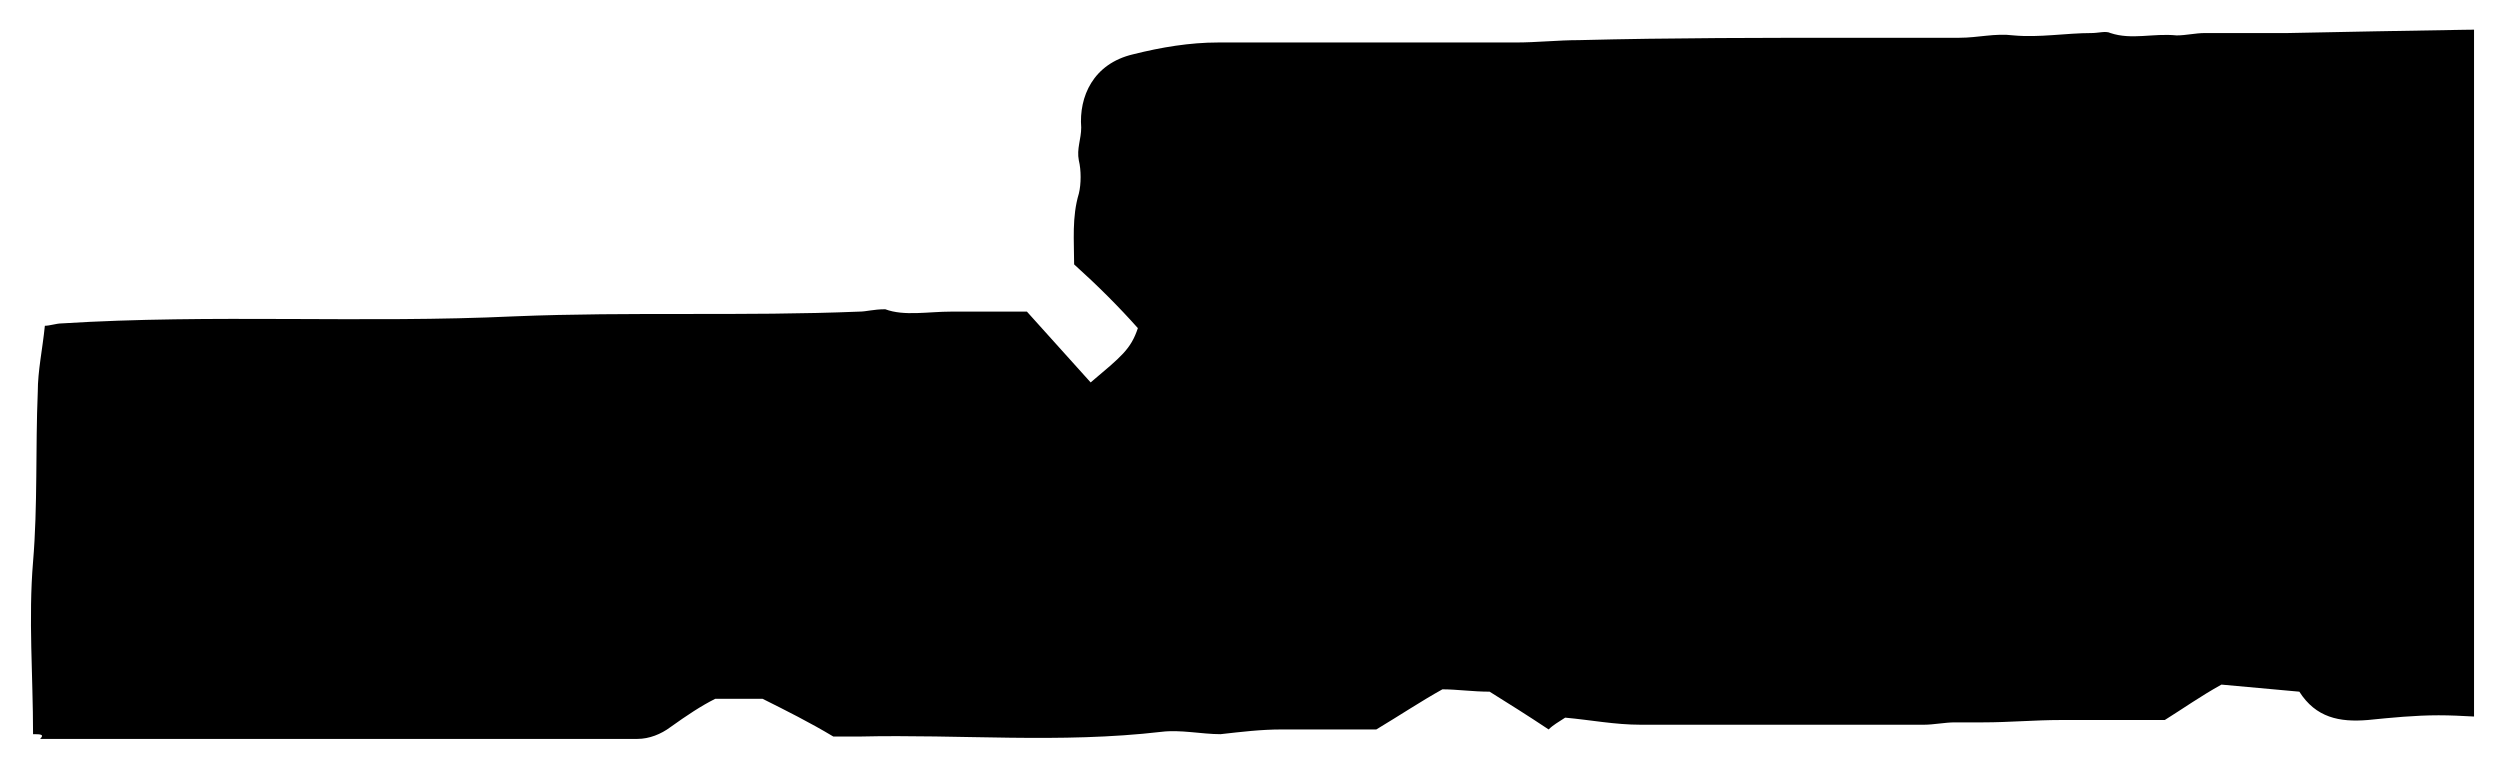 <?xml version="1.0" encoding="utf-8"?>
<!-- Generator: Adobe Illustrator 25.0.1, SVG Export Plug-In . SVG Version: 6.00 Build 0)  -->
<svg version="1.1" id="Layer_1" xmlns="http://www.w3.org/2000/svg" xmlns:xlink="http://www.w3.org/1999/xlink" x="0px" y="0px"
	 viewBox="0 0 105.9 32.7" style="enable-background:new 0 0 105.9 32.7;" xml:space="preserve">
<style type="text/css">
	.st0{clip-path:url(#SVGID_2_);}
	.st1{clip-path:url(#SVGID_4_);}
	.st2{fill:#231F20;}
	.st3{clip-path:url(#SVGID_6_);}
	.st4{clip-path:url(#SVGID_8_);}
	.st5{clip-path:url(#SVGID_10_);}
	.st6{clip-path:url(#SVGID_12_);}
</style>
<g>
	<defs>
		<rect id="SVGID_1_" x="-895.1" y="-136.3" width="612" height="792"/>
	</defs>
	<clipPath id="SVGID_2_">
		<use xlink:href="#SVGID_1_"  style="overflow:visible;"/>
	</clipPath>
	<g class="st0">
		<g>
			<defs>
				<rect id="SVGID_3_" x="-659" y="-11.9" width="111.3" height="49.9"/>
			</defs>
			<clipPath id="SVGID_4_">
				<use xlink:href="#SVGID_3_"  style="overflow:visible;"/>
			</clipPath>
			<g class="st1">
				<path class="st2" d="M6.7,16.8c0.5,0,0.9,0.4,0.9,0.8c0,0,0,0,0,0c0,0.2-0.1,0.5-0.2,0.6c-0.3,0.3-0.9,0.3-1.2,0
					c-0.2-0.2-0.3-0.4-0.2-0.6c0-0.2,0.1-0.5,0.3-0.6C6.3,16.8,6.5,16.7,6.7,16.8z"/>
				<path class="st2" d="M10.7,16.8c0.2,0,0.5,0.1,0.6,0.2c0.2,0.2,0.3,0.4,0.2,0.6c0,0.2-0.1,0.5-0.3,0.6c-0.3,0.3-0.9,0.3-1.2,0
					c-0.2-0.2-0.3-0.4-0.3-0.6C9.9,17.1,10.3,16.8,10.7,16.8C10.7,16.8,10.7,16.8,10.7,16.8z"/>
				<path class="st2" d="M14.8,16.8c0.2,0,0.5,0.1,0.6,0.2c0.2,0.2,0.3,0.4,0.2,0.6c0,0.2-0.1,0.5-0.2,0.6c-0.3,0.3-0.9,0.3-1.2,0
					c-0.2-0.2-0.3-0.4-0.2-0.6c0-0.2,0.1-0.5,0.2-0.6C14.3,16.8,14.5,16.7,14.8,16.8z"/>
				<path class="st2" d="M18.8,16.8c0.5,0,0.9,0.4,0.9,0.8c0,0,0,0,0,0c0,0.2-0.1,0.5-0.2,0.6c-0.2,0.2-0.4,0.3-0.6,0.2
					c-0.2,0-0.5-0.1-0.6-0.2c-0.2-0.2-0.3-0.4-0.3-0.6c0-0.2,0.1-0.5,0.3-0.6C18.3,16.8,18.6,16.7,18.8,16.8z"/>
				<path class="st2" d="M22.8,16.8c0.2,0,0.5,0.1,0.6,0.2c0.2,0.2,0.3,0.4,0.2,0.6c0,0.2-0.1,0.5-0.3,0.6c-0.2,0.2-0.4,0.3-0.6,0.2
					c-0.2,0-0.5-0.1-0.6-0.2c-0.2-0.2-0.3-0.4-0.3-0.6C21.9,17.1,22.3,16.8,22.8,16.8C22.8,16.8,22.8,16.8,22.8,16.8z"/>
				<path class="st2" d="M26.9,16.8c0.2,0,0.5,0.1,0.6,0.2c0.2,0.2,0.3,0.4,0.2,0.6c0,0.2-0.1,0.5-0.2,0.6c-0.3,0.3-0.9,0.3-1.2,0
					c-0.2-0.2-0.3-0.4-0.2-0.6c0-0.2,0.1-0.5,0.2-0.6C26.4,16.8,26.6,16.7,26.9,16.8z"/>
				<path class="st2" d="M30.9,16.8c0.2,0,0.5,0.1,0.6,0.2c0.2,0.2,0.3,0.4,0.2,0.6c0,0.2-0.1,0.5-0.3,0.6c-0.3,0.3-0.9,0.3-1.2,0
					c-0.2-0.2-0.3-0.4-0.3-0.6C30,17.1,30.4,16.8,30.9,16.8L30.9,16.8z"/>
				<path class="st2" d="M34.9,16.8c0.2,0,0.5,0.1,0.6,0.2c0.2,0.2,0.3,0.4,0.2,0.6c0,0.2-0.1,0.5-0.2,0.6c-0.2,0.2-0.4,0.3-0.6,0.2
					c-0.5,0-0.9-0.4-0.9-0.8c0,0,0,0,0,0c0-0.2,0.1-0.5,0.2-0.6C34.4,16.8,34.7,16.7,34.9,16.8z"/>
				<path class="st2" d="M38.9,16.8c0.5,0,0.9,0.4,0.9,0.8c0,0,0,0,0,0c0,0.5-0.4,0.9-0.8,0.9c0,0,0,0,0,0c-0.2,0-0.5-0.1-0.6-0.2
					c-0.2-0.2-0.3-0.4-0.2-0.6c0-0.2,0.1-0.5,0.2-0.6C38.5,16.8,38.7,16.7,38.9,16.8z"/>
				<path class="st2" d="M43,16.8c0.2,0,0.5,0.1,0.6,0.2c0.2,0.2,0.3,0.4,0.2,0.6c0,0.2-0.1,0.5-0.3,0.6c-0.3,0.3-0.9,0.3-1.2,0
					c-0.2-0.2-0.3-0.4-0.3-0.6C42.1,17.1,42.5,16.8,43,16.8z"/>
				<path class="st2" d="M47,16.8c0.2,0,0.5,0.1,0.6,0.2c0.2,0.2,0.3,0.4,0.2,0.6c0,0.2-0.1,0.5-0.2,0.6c-0.3,0.3-0.9,0.3-1.2,0
					c-0.2-0.2-0.3-0.4-0.2-0.6c0-0.2,0.1-0.5,0.2-0.6C46.5,16.8,46.8,16.7,47,16.8z"/>
				<path class="st2" d="M51,16.8c0.5,0,0.9,0.4,0.9,0.8c0,0,0,0,0,0c0,0.2-0.1,0.5-0.3,0.6c-0.2,0.2-0.4,0.3-0.6,0.2
					c-0.2,0-0.5-0.1-0.6-0.2c-0.2-0.2-0.3-0.4-0.3-0.6c0-0.2,0.1-0.5,0.3-0.6C50.5,16.8,50.8,16.7,51,16.8z"/>
				<path class="st2" d="M55,16.8c0.2,0,0.5,0.1,0.6,0.2c0.2,0.2,0.3,0.4,0.2,0.6c0,0.2-0.1,0.5-0.3,0.6c-0.2,0.2-0.4,0.3-0.6,0.2
					c-0.2,0-0.5-0.1-0.6-0.2c-0.2-0.2-0.3-0.4-0.3-0.6C54.1,17.1,54.5,16.8,55,16.8z"/>
				<path class="st2" d="M65.8,12.9c-0.6-0.5-1.2-1-1.6-1.7c-0.2-0.4-0.4-0.8-0.4-1.3c0-0.7,0.3-1.3,0.8-1.8c1.2-1,3-1,4.2-0.1
					c0.5,0.4,0.8,1,0.8,1.6c0,0.4-0.2,0.9-0.4,1.2c-0.5,0.6-1.1,1.1-1.8,1.5c0.7,0.5,1.3,1.1,1.8,1.7c0.4,0.5,0.6,1.1,0.6,1.7
					c0,0.7-0.3,1.4-0.9,1.9c-0.6,0.5-1.4,0.8-2.2,0.8c-0.9,0.1-1.8-0.3-2.4-1c-0.4-0.5-0.7-1-0.7-1.7c0-0.5,0.2-1,0.5-1.4
					C64.6,13.8,65.1,13.3,65.8,12.9z M66.1,13.2c-0.4,0.3-0.8,0.7-1,1.2c-0.2,0.4-0.3,0.9-0.3,1.4c0,0.6,0.2,1.2,0.6,1.6
					c0.4,0.4,0.9,0.6,1.4,0.6c0.5,0,1-0.1,1.4-0.5c0.3-0.3,0.5-0.7,0.5-1.2c0-0.4-0.1-0.7-0.3-1C67.7,14.6,67,13.8,66.1,13.2z
					 M67,12.1c0.5-0.4,0.9-0.8,1.2-1.3c0.2-0.3,0.3-0.7,0.2-1.1c0-0.5-0.1-0.9-0.4-1.3c-0.3-0.3-0.8-0.5-1.3-0.5
					c-0.5,0-1,0.1-1.3,0.5c-0.3,0.3-0.5,0.7-0.5,1.1c0,0.3,0.1,0.6,0.2,0.8c0.2,0.3,0.4,0.6,0.6,0.8L67,12.1z"/>
				<path class="st2" d="M71.3,13c0-1.1,0.2-2.1,0.6-3.1c0.3-0.8,0.8-1.5,1.5-2c0.4-0.3,0.9-0.5,1.5-0.5c0.9,0,1.7,0.5,2.2,1.3
					c0.9,1.2,1.3,2.7,1.2,4.2c0,1.1-0.2,2.2-0.6,3.2c-0.3,0.7-0.7,1.4-1.4,1.9c-0.5,0.4-1,0.6-1.6,0.6c-1.1-0.1-2.1-0.8-2.5-1.8
					C71.6,15.5,71.3,14.3,71.3,13z M72.8,13.2c0,1.2,0.1,2.4,0.6,3.6c0.3,0.8,0.7,1.2,1.3,1.2c0.3,0,0.6-0.1,0.9-0.4
					c0.4-0.3,0.6-0.8,0.7-1.3c0.3-1.2,0.4-2.5,0.4-3.8c0-1-0.1-2-0.4-3c-0.1-0.5-0.4-0.9-0.7-1.3c-0.2-0.2-0.5-0.3-0.8-0.3
					c-0.4,0-0.8,0.2-1,0.5c-0.4,0.6-0.7,1.3-0.8,2C72.9,11.3,72.8,12.3,72.8,13.2z"/>
				<path class="st2" d="M80.8,16.8c0.2,0,0.5,0.1,0.6,0.2c0.2,0.2,0.3,0.4,0.2,0.6c0,0.2-0.1,0.5-0.3,0.6c-0.3,0.3-0.9,0.3-1.2,0
					c-0.2-0.2-0.3-0.4-0.3-0.6C79.9,17.1,80.3,16.7,80.8,16.8C80.8,16.7,80.8,16.7,80.8,16.8z"/>
				<path class="st2" d="M85.9,12.9c-0.6-0.5-1.2-1-1.6-1.7c-0.2-0.4-0.4-0.8-0.4-1.3c0-0.7,0.3-1.3,0.8-1.8
					c0.6-0.5,1.4-0.8,2.1-0.8c0.8,0,1.5,0.2,2.1,0.7c0.5,0.4,0.8,1,0.8,1.6c0,0.4-0.2,0.9-0.4,1.2c-0.5,0.6-1.1,1.1-1.8,1.5
					c0.7,0.5,1.3,1.1,1.8,1.7c0.4,0.5,0.6,1.1,0.6,1.7c0,0.7-0.3,1.4-0.8,1.9c-0.6,0.5-1.4,0.8-2.2,0.8c-0.9,0.1-1.8-0.3-2.4-1
					c-0.4-0.5-0.7-1-0.7-1.7c0-0.5,0.2-1,0.5-1.4C84.7,13.8,85.3,13.3,85.9,12.9z M86.3,13.2c-0.4,0.3-0.8,0.7-1,1.2
					c-0.2,0.4-0.3,0.9-0.3,1.4c0,0.6,0.2,1.2,0.6,1.6c0.4,0.4,0.9,0.6,1.4,0.6c0.5,0,1-0.1,1.4-0.5c0.3-0.3,0.5-0.7,0.5-1.2
					c0-0.4-0.1-0.7-0.3-1C87.9,14.6,87.1,13.8,86.3,13.2z M87.1,12.1c0.5-0.4,0.9-0.8,1.2-1.3c0.2-0.3,0.3-0.7,0.2-1.1
					c0-0.5-0.1-0.9-0.5-1.3c-0.3-0.3-0.8-0.5-1.3-0.5c-0.5,0-0.9,0.2-1.3,0.5C85.2,8.6,85,9,85,9.4c0,0.3,0.1,0.6,0.2,0.8
					c0.2,0.3,0.4,0.6,0.6,0.8L87.1,12.1z"/>
				<path class="st2" d="M91.4,13c0-1.1,0.2-2.1,0.6-3.1c0.3-0.8,0.8-1.5,1.5-2c0.4-0.3,0.9-0.5,1.5-0.5c0.9,0,1.7,0.5,2.2,1.2
					c0.9,1.2,1.3,2.7,1.2,4.2c0,1.1-0.2,2.2-0.6,3.2c-0.3,0.7-0.7,1.4-1.4,1.9c-0.5,0.4-1,0.6-1.6,0.6c-1.1-0.1-2.1-0.8-2.5-1.8
					C91.7,15.5,91.4,14.3,91.4,13z M93,13.2c0,1.2,0.1,2.4,0.6,3.6c0.3,0.8,0.7,1.2,1.3,1.2c0.3,0,0.6-0.1,0.9-0.4
					c0.4-0.3,0.6-0.8,0.7-1.3c0.3-1.3,0.4-2.5,0.4-3.8c0-1-0.1-2-0.4-3C96.3,9,96,8.6,95.7,8.2c-0.2-0.2-0.5-0.3-0.8-0.3
					c-0.4,0-0.8,0.2-1,0.5c-0.4,0.6-0.7,1.3-0.8,2C93,11.3,93,12.3,93,13.2L93,13.2z"/>
				<path class="st2" d="M46.2,28l2.6-1.3H49v9c0,0.4,0,0.7,0.1,1.1c0.1,0.1,0.2,0.3,0.3,0.3c0.3,0.1,0.7,0.2,1,0.1v0.3h-4v-0.3
					c0.3,0,0.7,0,1-0.1c0.1-0.1,0.2-0.2,0.3-0.3c0.1-0.4,0.1-0.8,0.1-1.2V30c0-0.5,0-1-0.1-1.5c0-0.1-0.1-0.3-0.2-0.4
					c-0.1-0.1-0.2-0.1-0.3-0.1c-0.3,0-0.6,0.1-0.8,0.2L46.2,28z"/>
				<path class="st2" d="M53.2,37.8v-0.3c0.7,0,1.3-0.2,1.9-0.5c0.7-0.4,1.3-0.9,1.7-1.6c0.6-0.8,1-1.6,1.2-2.5
					c-0.7,0.5-1.4,0.7-2.2,0.8c-0.7,0-1.4-0.3-1.9-0.9c-0.6-0.6-0.8-1.5-0.8-2.3c0-0.9,0.3-1.8,0.8-2.5c0.6-0.8,1.5-1.3,2.5-1.3
					c0.9,0,1.7,0.4,2.2,1.1c0.8,0.9,1.2,2.1,1.2,3.3c0,1.2-0.3,2.3-0.9,3.3c-0.6,1-1.4,1.9-2.5,2.6c-0.8,0.5-1.8,0.8-2.8,0.8
					L53.2,37.8z M58.1,32.3c0.1-0.5,0.1-1.1,0.2-1.6c0-0.6-0.1-1.1-0.2-1.7c-0.1-0.5-0.4-1-0.7-1.4c-0.3-0.3-0.7-0.5-1.1-0.5
					c-0.5,0-0.9,0.2-1.2,0.6c-0.4,0.5-0.6,1.2-0.5,1.9c-0.1,0.9,0.2,1.8,0.7,2.6c0.3,0.4,0.8,0.7,1.3,0.7c0.3,0,0.6-0.1,0.8-0.2
					C57.5,32.7,57.8,32.6,58.1,32.3z"/>
				<path class="st2" d="M65.3,37.8v-0.3c0.7,0,1.3-0.2,1.9-0.5c0.7-0.4,1.3-0.9,1.7-1.6c0.5-0.8,0.9-1.6,1.1-2.5
					c-0.7,0.5-1.4,0.7-2.2,0.8c-0.7,0-1.4-0.3-1.9-0.9c-0.6-0.6-0.8-1.5-0.8-2.3c0-0.9,0.3-1.8,0.8-2.5c0.6-0.8,1.5-1.3,2.5-1.3
					c0.9,0,1.7,0.4,2.2,1.1c0.8,0.9,1.2,2.1,1.2,3.3c0,1.2-0.3,2.3-0.9,3.3c-0.6,1-1.4,1.9-2.4,2.6c-0.8,0.5-1.8,0.8-2.8,0.8
					L65.3,37.8z M70.2,32.3c0.1-0.5,0.1-1.1,0.2-1.6c0-0.6-0.1-1.1-0.3-1.6c-0.1-0.5-0.4-1-0.7-1.4c-0.3-0.3-0.7-0.5-1.1-0.5
					c-0.5,0-0.9,0.2-1.2,0.6c-0.4,0.5-0.6,1.2-0.5,1.9c-0.1,0.9,0.2,1.8,0.7,2.6c0.3,0.4,0.7,0.7,1.2,0.7c0.3,0,0.6-0.1,0.9-0.2
					C69.6,32.7,69.9,32.6,70.2,32.3z"/>
				<path class="st2" d="M79.5,26.9l-0.6,1.3h-3.2L75,29.7c1.2,0.1,2.4,0.7,3.3,1.5c1.1,1.1,1.3,2.7,0.7,4.1
					c-0.2,0.5-0.5,0.9-0.9,1.2c-0.3,0.3-0.7,0.6-1.2,0.8c-0.6,0.3-1.2,0.4-1.9,0.4c-0.5,0-1-0.1-1.4-0.3c-0.3-0.2-0.4-0.4-0.4-0.7
					c0-0.2,0.1-0.3,0.2-0.4c0.1-0.1,0.3-0.2,0.5-0.2c0.1,0,0.2,0,0.4,0.1c0.2,0.1,0.4,0.2,0.5,0.3c0.3,0.3,0.8,0.4,1.2,0.4
					c0.6,0,1.2-0.3,1.6-0.7c0.5-0.4,0.7-1.1,0.7-1.7c0-0.7-0.2-1.3-0.6-1.8c-0.4-0.6-1-1-1.7-1.3c-0.7-0.3-1.5-0.4-2.3-0.4l2-4.1
					H79.5z"/>
				<path class="st2" d="M86.3,33.1c-0.1,0.9,0.2,1.8,0.8,2.5c0.4,0.6,1.1,0.9,1.8,0.9c0.4,0,0.9-0.1,1.2-0.4
					c0.4-0.4,0.7-0.8,0.9-1.3l0.2,0.2c-0.1,0.8-0.5,1.5-1,2c-0.5,0.6-1.2,0.9-2,0.9c-0.9,0-1.7-0.4-2.2-1c-0.6-0.8-1-1.7-0.9-2.7
					c-0.1-1.1,0.3-2.1,1-2.9c0.6-0.7,1.5-1,2.4-1c0.7,0,1.5,0.3,2,0.8c0.5,0.6,0.8,1.4,0.8,2.1L86.3,33.1z M86.3,32.7h3.3
					c0-0.3-0.1-0.7-0.2-1c-0.2-0.6-0.8-0.9-1.4-1c-0.4,0-0.9,0.2-1.2,0.5C86.5,31.6,86.3,32.1,86.3,32.7z"/>
				<path class="st2" d="M96.3,36.6c-0.4,0.4-0.9,0.7-1.4,1c-0.3,0.1-0.6,0.2-0.9,0.2c-0.5,0-0.9-0.2-1.2-0.5
					c-0.3-0.4-0.5-0.8-0.5-1.3c0-0.3,0.1-0.6,0.2-0.9c0.3-0.4,0.7-0.8,1.1-1c0.9-0.5,1.7-0.8,2.7-1.2v-0.3c0.1-0.5,0-1-0.3-1.5
					c-0.3-0.3-0.6-0.4-1-0.4c-0.3,0-0.6,0.1-0.8,0.3c-0.2,0.1-0.3,0.4-0.3,0.6V32c0,0.2-0.1,0.4-0.2,0.6c-0.1,0.1-0.3,0.2-0.5,0.2
					c-0.2,0-0.4-0.1-0.5-0.2c-0.1-0.2-0.2-0.4-0.2-0.6c0-0.5,0.3-1,0.7-1.2c0.6-0.4,1.2-0.6,1.9-0.6c0.5,0,1.1,0.1,1.6,0.3
					c0.3,0.2,0.5,0.4,0.7,0.8c0.1,0.4,0.2,0.9,0.1,1.4v2.4c0,0.4,0,0.8,0,1.3c0,0.1,0.1,0.2,0.1,0.3c0.1,0.1,0.1,0.1,0.2,0.1
					c0.1,0,0.2,0,0.2-0.1c0.2-0.2,0.4-0.4,0.6-0.6v0.4c-0.6,0.8-1.2,1.2-1.7,1.2c-0.2,0-0.5-0.1-0.6-0.3
					C96.3,37.2,96.3,36.9,96.3,36.6z M96.3,36.1v-2.8c-0.8,0.3-1.3,0.5-1.5,0.7c-0.3,0.2-0.6,0.4-0.9,0.7c-0.2,0.2-0.3,0.5-0.3,0.8
					c0,0.3,0.1,0.7,0.3,0.9c0.2,0.2,0.5,0.4,0.8,0.4C95.3,36.7,95.9,36.5,96.3,36.1z"/>
			</g>
		</g>
		<g>
			<defs>
				<rect id="SVGID_5_" x="-659" y="312.9" width="111.3" height="49.9"/>
			</defs>
			<clipPath id="SVGID_6_">
				<use xlink:href="#SVGID_5_"  style="overflow:visible;"/>
			</clipPath>
			<g class="st3">
				<path class="st2" d="M2.6,13c0.2,0,0.5,0.1,0.6,0.2c0.2,0.2,0.3,0.4,0.2,0.6c0,0.2-0.1,0.5-0.3,0.6c-0.2,0.2-0.4,0.3-0.6,0.2
					c-0.2,0-0.5-0.1-0.6-0.3c-0.2-0.2-0.3-0.4-0.3-0.6c0-0.2,0.1-0.5,0.3-0.6C2.2,13.1,2.4,13,2.6,13z"/>
				<path class="st2" d="M6.6,13c0.2,0,0.5,0.1,0.6,0.2c0.4,0.3,0.4,0.9,0,1.2c-0.3,0.4-0.9,0.4-1.2,0c-0.2-0.2-0.3-0.4-0.3-0.6
					c0-0.2,0.1-0.5,0.2-0.6C6.2,13.1,6.4,13,6.6,13z"/>
				<path class="st2" d="M10.7,13c0.5,0,0.9,0.4,0.9,0.9c0,0.2-0.1,0.4-0.2,0.6c-0.2,0.2-0.4,0.3-0.6,0.2c-0.2,0-0.5-0.1-0.6-0.2
					c-0.2-0.2-0.3-0.4-0.3-0.6C9.8,13.4,10.2,13,10.7,13C10.7,13,10.7,13,10.7,13z"/>
				<path class="st2" d="M14.7,13c0.2,0,0.5,0.1,0.6,0.2c0.2,0.2,0.3,0.4,0.2,0.6c0,0.2-0.1,0.5-0.3,0.6c-0.2,0.2-0.4,0.3-0.6,0.2
					c-0.2,0-0.5-0.1-0.6-0.2c-0.2-0.2-0.3-0.4-0.3-0.6c0-0.2,0.1-0.5,0.3-0.6C14.2,13.1,14.5,13,14.7,13z"/>
				<path class="st2" d="M18.7,13c0.2,0,0.5,0.1,0.6,0.2c0.4,0.3,0.4,0.9,0,1.2c-0.3,0.4-0.9,0.4-1.2,0c-0.2-0.2-0.3-0.4-0.3-0.6
					c0-0.2,0.1-0.5,0.2-0.6C18.3,13.1,18.5,13,18.7,13z"/>
				<path class="st2" d="M22.8,13c0.5,0,0.9,0.4,0.9,0.8c0,0,0,0,0,0c0,0.2-0.1,0.5-0.3,0.6c-0.3,0.3-0.9,0.3-1.2,0
					c-0.2-0.2-0.3-0.4-0.3-0.6c0-0.2,0.1-0.5,0.3-0.6C22.3,13.1,22.5,13,22.8,13z"/>
				<path class="st2" d="M26.8,13c0.2,0,0.5,0.1,0.6,0.2c0.3,0.3,0.3,0.9,0,1.2c0,0,0,0,0,0c-0.2,0.2-0.4,0.3-0.6,0.2
					c-0.2,0-0.5-0.1-0.6-0.2c-0.2-0.2-0.3-0.4-0.3-0.6c0-0.2,0.1-0.5,0.3-0.6C26.3,13.1,26.5,13,26.8,13z"/>
				<path class="st2" d="M30.8,13c0.2,0,0.5,0.1,0.6,0.2c0.4,0.3,0.4,0.9,0,1.2c-0.3,0.4-0.9,0.4-1.2,0c-0.2-0.2-0.3-0.4-0.3-0.6
					c0-0.2,0.1-0.5,0.2-0.6C30.3,13.1,30.6,13,30.8,13z"/>
				<path class="st2" d="M34.8,13c0.2,0,0.5,0.1,0.6,0.2c0.2,0.2,0.3,0.4,0.2,0.6c0,0.2-0.1,0.5-0.3,0.6c-0.3,0.3-0.9,0.3-1.2,0
					c-0.2-0.2-0.3-0.4-0.3-0.6c0-0.2,0.1-0.5,0.3-0.6C34.4,13.1,34.6,13,34.8,13z"/>
				<path class="st2" d="M38.8,13c0.2,0,0.5,0.1,0.6,0.2c0.4,0.3,0.4,0.9,0,1.2s-0.9,0.4-1.2,0c-0.2-0.2-0.3-0.4-0.3-0.6
					c0-0.2,0.1-0.5,0.2-0.6C38.4,13.1,38.6,13,38.8,13z"/>
				<path class="st2" d="M42.9,13c0.5,0,0.9,0.4,0.9,0.9c0,0.2-0.1,0.4-0.2,0.6c-0.2,0.2-0.4,0.3-0.6,0.2c-0.2,0-0.5-0.1-0.6-0.2
					c-0.2-0.2-0.3-0.4-0.3-0.6C42,13.4,42.4,13,42.9,13C42.9,13,42.9,13,42.9,13z"/>
				<path class="st2" d="M46.9,13c0.2,0,0.5,0.1,0.6,0.2c0.2,0.2,0.3,0.4,0.2,0.6c0,0.2-0.1,0.5-0.3,0.6c-0.2,0.2-0.4,0.3-0.6,0.2
					c-0.2,0-0.5-0.1-0.6-0.2c-0.2-0.2-0.3-0.4-0.3-0.6c0-0.2,0.1-0.5,0.3-0.6C46.4,13.1,46.7,13,46.9,13z"/>
				<path class="st2" d="M50.9,13c0.2,0,0.5,0.1,0.6,0.2c0.4,0.3,0.4,0.9,0,1.2s-0.9,0.4-1.2,0c-0.2-0.2-0.3-0.4-0.3-0.6
					c0-0.2,0.1-0.5,0.2-0.6C50.5,13.1,50.7,13,50.9,13z"/>
				<path class="st2" d="M55,13c0.5,0,0.9,0.4,0.9,0.8c0,0,0,0,0,0c0,0.2-0.1,0.5-0.3,0.6c-0.3,0.3-0.9,0.3-1.2,0
					c-0.2-0.2-0.3-0.4-0.3-0.6c0-0.2,0.1-0.5,0.3-0.6C54.5,13.1,54.8,13,55,13z"/>
				<path class="st2" d="M59,13c0.2,0,0.5,0.1,0.6,0.2c0.3,0.3,0.3,0.9,0,1.2c0,0,0,0,0,0c-0.2,0.2-0.4,0.3-0.6,0.2
					c-0.2,0-0.5-0.1-0.6-0.2c-0.2-0.2-0.3-0.4-0.3-0.6c0-0.2,0.1-0.5,0.3-0.6C58.5,13.1,58.8,13,59,13z"/>
				<path class="st2" d="M63,13c0.2,0,0.5,0.1,0.6,0.2c0.4,0.3,0.4,0.9,0,1.2s-0.9,0.4-1.2,0c-0.2-0.2-0.3-0.4-0.3-0.6
					c0-0.2,0.1-0.5,0.2-0.6C62.5,13.1,62.8,13,63,13z"/>
				<path class="st2" d="M67,13c0.2,0,0.5,0.1,0.6,0.2c0.2,0.2,0.3,0.4,0.2,0.6c0,0.2-0.1,0.5-0.3,0.6c-0.3,0.3-0.9,0.3-1.2,0
					c-0.2-0.2-0.3-0.4-0.3-0.6c0-0.2,0.1-0.5,0.3-0.6C66.5,13.1,66.8,13,67,13z"/>
				<path class="st2" d="M77.9,3.6v0.3c-0.6,0-1.2,0.2-1.7,0.4c-0.5,0.3-0.9,0.6-1.3,1c-0.4,0.4-0.8,0.9-1.1,1.4
					c-0.3,0.6-0.5,1.2-0.7,1.9c0.7-0.5,1.5-0.8,2.3-0.8c0.7,0,1.4,0.3,1.9,0.9c0.6,0.6,0.8,1.4,0.8,2.3c0,0.9-0.3,1.7-0.8,2.4
					c-0.6,0.9-1.5,1.4-2.6,1.3c-0.7,0-1.3-0.2-1.8-0.7c-1-0.9-1.5-2.3-1.5-3.6c0-0.9,0.2-1.9,0.6-2.7c0.4-0.9,0.9-1.6,1.6-2.3
					c0.6-0.6,1.3-1,2-1.3c0.6-0.2,1.2-0.3,1.8-0.3L77.9,3.6z M73,9.1c-0.1,0.6-0.1,1.1-0.1,1.7c0,0.6,0.1,1.1,0.3,1.6
					c0.1,0.5,0.4,1,0.8,1.4c0.3,0.3,0.6,0.4,1,0.4c0.5,0,0.9-0.2,1.2-0.6c0.4-0.5,0.6-1.2,0.5-1.8c0-0.8-0.2-1.6-0.5-2.3
					c-0.3-0.6-0.9-1-1.5-1c-0.2,0-0.4,0.1-0.6,0.1C73.7,8.7,73.3,8.9,73,9.1z"/>
				<path class="st2" d="M80.7,13c0.2,0,0.5,0.1,0.6,0.2c0.4,0.3,0.4,0.9,0,1.2c-0.3,0.4-0.9,0.4-1.2,0c-0.2-0.2-0.3-0.4-0.3-0.6
					c0-0.2,0.1-0.5,0.2-0.6C80.3,13.1,80.5,13,80.7,13z"/>
				<path class="st2" d="M90.2,10.6v1.1h-1.4v2.8h-1.3v-2.8H83v-1l5-7.1h0.9v7L90.2,10.6z M87.5,10.6V5.3l-3.8,5.3H87.5z"/>
				<path class="st2" d="M98.2,12.5l-0.8,2h-6.3v-0.3c1.4-1.2,2.7-2.6,3.9-4.1c0.7-0.8,1.1-1.9,1.1-2.9c0-0.6-0.2-1.2-0.6-1.7
					c-0.4-0.4-0.9-0.7-1.5-0.7c-0.5,0-1,0.2-1.4,0.5c-0.4,0.3-0.8,0.8-0.9,1.3h-0.3c0.1-0.8,0.4-1.6,1-2.2c0.5-0.5,1.3-0.8,2-0.8
					c0.8,0,1.6,0.3,2.2,0.8c0.6,0.5,0.9,1.2,0.9,2c0,0.6-0.1,1.1-0.4,1.6c-0.5,1-1.1,1.9-1.9,2.7c-1.3,1.4-2.1,2.3-2.4,2.6h2.8
					c0.4,0,0.8,0,1.2-0.1c0.2,0,0.4-0.1,0.6-0.2c0.2-0.1,0.4-0.3,0.5-0.6L98.2,12.5z"/>
			</g>
		</g>
	</g>
</g>
<g>
	<defs>
		<rect id="SVGID_7_" x="-263.1" y="-136.3" width="612" height="792"/>
	</defs>
	<clipPath id="SVGID_8_">
		<use xlink:href="#SVGID_7_"  style="overflow:visible;"/>
	</clipPath>
	<g class="st4">
		<g>
			<defs>
				<rect id="SVGID_9_" x="0.2" y="-0.8" width="104.6" height="33.5"/>
			</defs>
			<clipPath id="SVGID_10_">
				<use xlink:href="#SVGID_9_"  style="overflow:visible;"/>
			</clipPath>
			<g class="st5">
				<g>
					<defs>
						<rect id="SVGID_11_" x="0.2" y="-0.8" width="114.5" height="33.5"/>
					</defs>
					<clipPath id="SVGID_12_">
						<use xlink:href="#SVGID_11_"  style="overflow:visible;"/>
					</clipPath>
					<g class="st6">
						<g>
							<g>
								<path d="M1.4,31.1c0-2.5-0.2-4.9,0-7.3c0.2-2.4,0.1-4.8,0.2-7.2c0-0.9,0.2-1.8,0.3-2.8c0.2,0,0.5-0.1,0.7-0.1
									c6.4-0.4,12.8,0,19.2-0.3c4.9-0.2,9.7,0,14.6-0.2c0.3,0,0.6-0.1,1.1-0.1c0.8,0.3,1.8,0.1,2.8,0.1c1,0,2.1,0,3.2,0
									c0.9,1,1.8,2,2.7,3c1.3-1.1,1.7-1.4,2-2.3c-0.8-0.9-1.7-1.8-2.7-2.7c0-1-0.1-2,0.2-3c0.1-0.4,0.1-1,0-1.4
									c-0.1-0.5,0.1-0.9,0.1-1.4c-0.1-1.3,0.5-2.7,2.2-3.1c1.2-0.3,2.4-0.5,3.6-0.5c4.2,0,8.4,0,12.6,0c0.9,0,1.8-0.1,2.7-0.1
									c3.9-0.1,7.9-0.1,11.8-0.1c1.4,0,2.9,0,4.3,0c0.8,0,1.5-0.2,2.3-0.1c1.1,0.1,2.2-0.1,3.3-0.1c0.3,0,0.6-0.1,0.8,0
									c0.9,0.3,1.8,0,2.8,0.1c0.4,0,0.8-0.1,1.2-0.1c1.2,0,2.3,0,3.5,0c5-0.1,9.9-0.2,14.9-0.2c0.4,0,0.9,0,1.4,0
									c0,0.3,0.1,0.6,0.1,0.9c0,1.8-0.2,3.6-0.1,5.3c0.1,1-0.3,1.9,0.1,2.8c0.1,0.3,0.1,0.8,0,1c-0.3,0.5,0.1,1,0,1.5
									c-0.1,0.5-0.2,1-0.2,1.5c0,4.8,0,9.5,0,14.3c0,0.4,0,0.9,0,1.3c-1.2,0.4-2.3,0.4-3.5,0.4c-0.6,0-1.2,0.1-1.8,0.1
									c-0.5,0.1-1,0.1-1.6,0.1c-1,0-1.9-0.1-2.9-0.1c-1,0-2,0.1-3,0.2c-1.2,0.1-2.2-0.1-2.9-1.2c-1.1-0.1-2.2-0.2-3.3-0.3
									c-0.9,0.5-1.6,1-2.4,1.5c-1.5,0-2.9,0-4.4,0c-1.1,0-2.2,0.1-3.3,0.1c-0.4,0-0.8,0-1.2,0c-0.4,0-0.9,0.1-1.3,0.1
									c-4,0-8,0-12,0c-1.1,0-2.1-0.2-3.2-0.3c-0.3,0.2-0.5,0.3-0.7,0.5c-0.9-0.6-1.7-1.1-2.5-1.6c-0.7,0-1.4-0.1-2-0.1
									c-0.9,0.5-1.8,1.1-2.8,1.7c-1.3,0-2.6,0-4,0c-0.9,0-1.7,0.1-2.6,0.2c-0.8,0-1.7-0.2-2.5-0.1c-4.3,0.5-8.5,0.1-12.8,0.2
									c-0.4,0-0.8,0-1.1,0c-1-0.6-2-1.1-3-1.6c-0.5,0-1.2,0-2,0c-0.6,0.3-1.2,0.7-1.9,1.2c-0.4,0.3-0.9,0.5-1.4,0.5
									c-8.4,0-16.8,0-25.3,0C1.9,31.1,1.7,31.1,1.4,31.1z"/>
							</g>
						</g>
					</g>
				</g>
			</g>
		</g>
	</g>
</g>
</svg>
